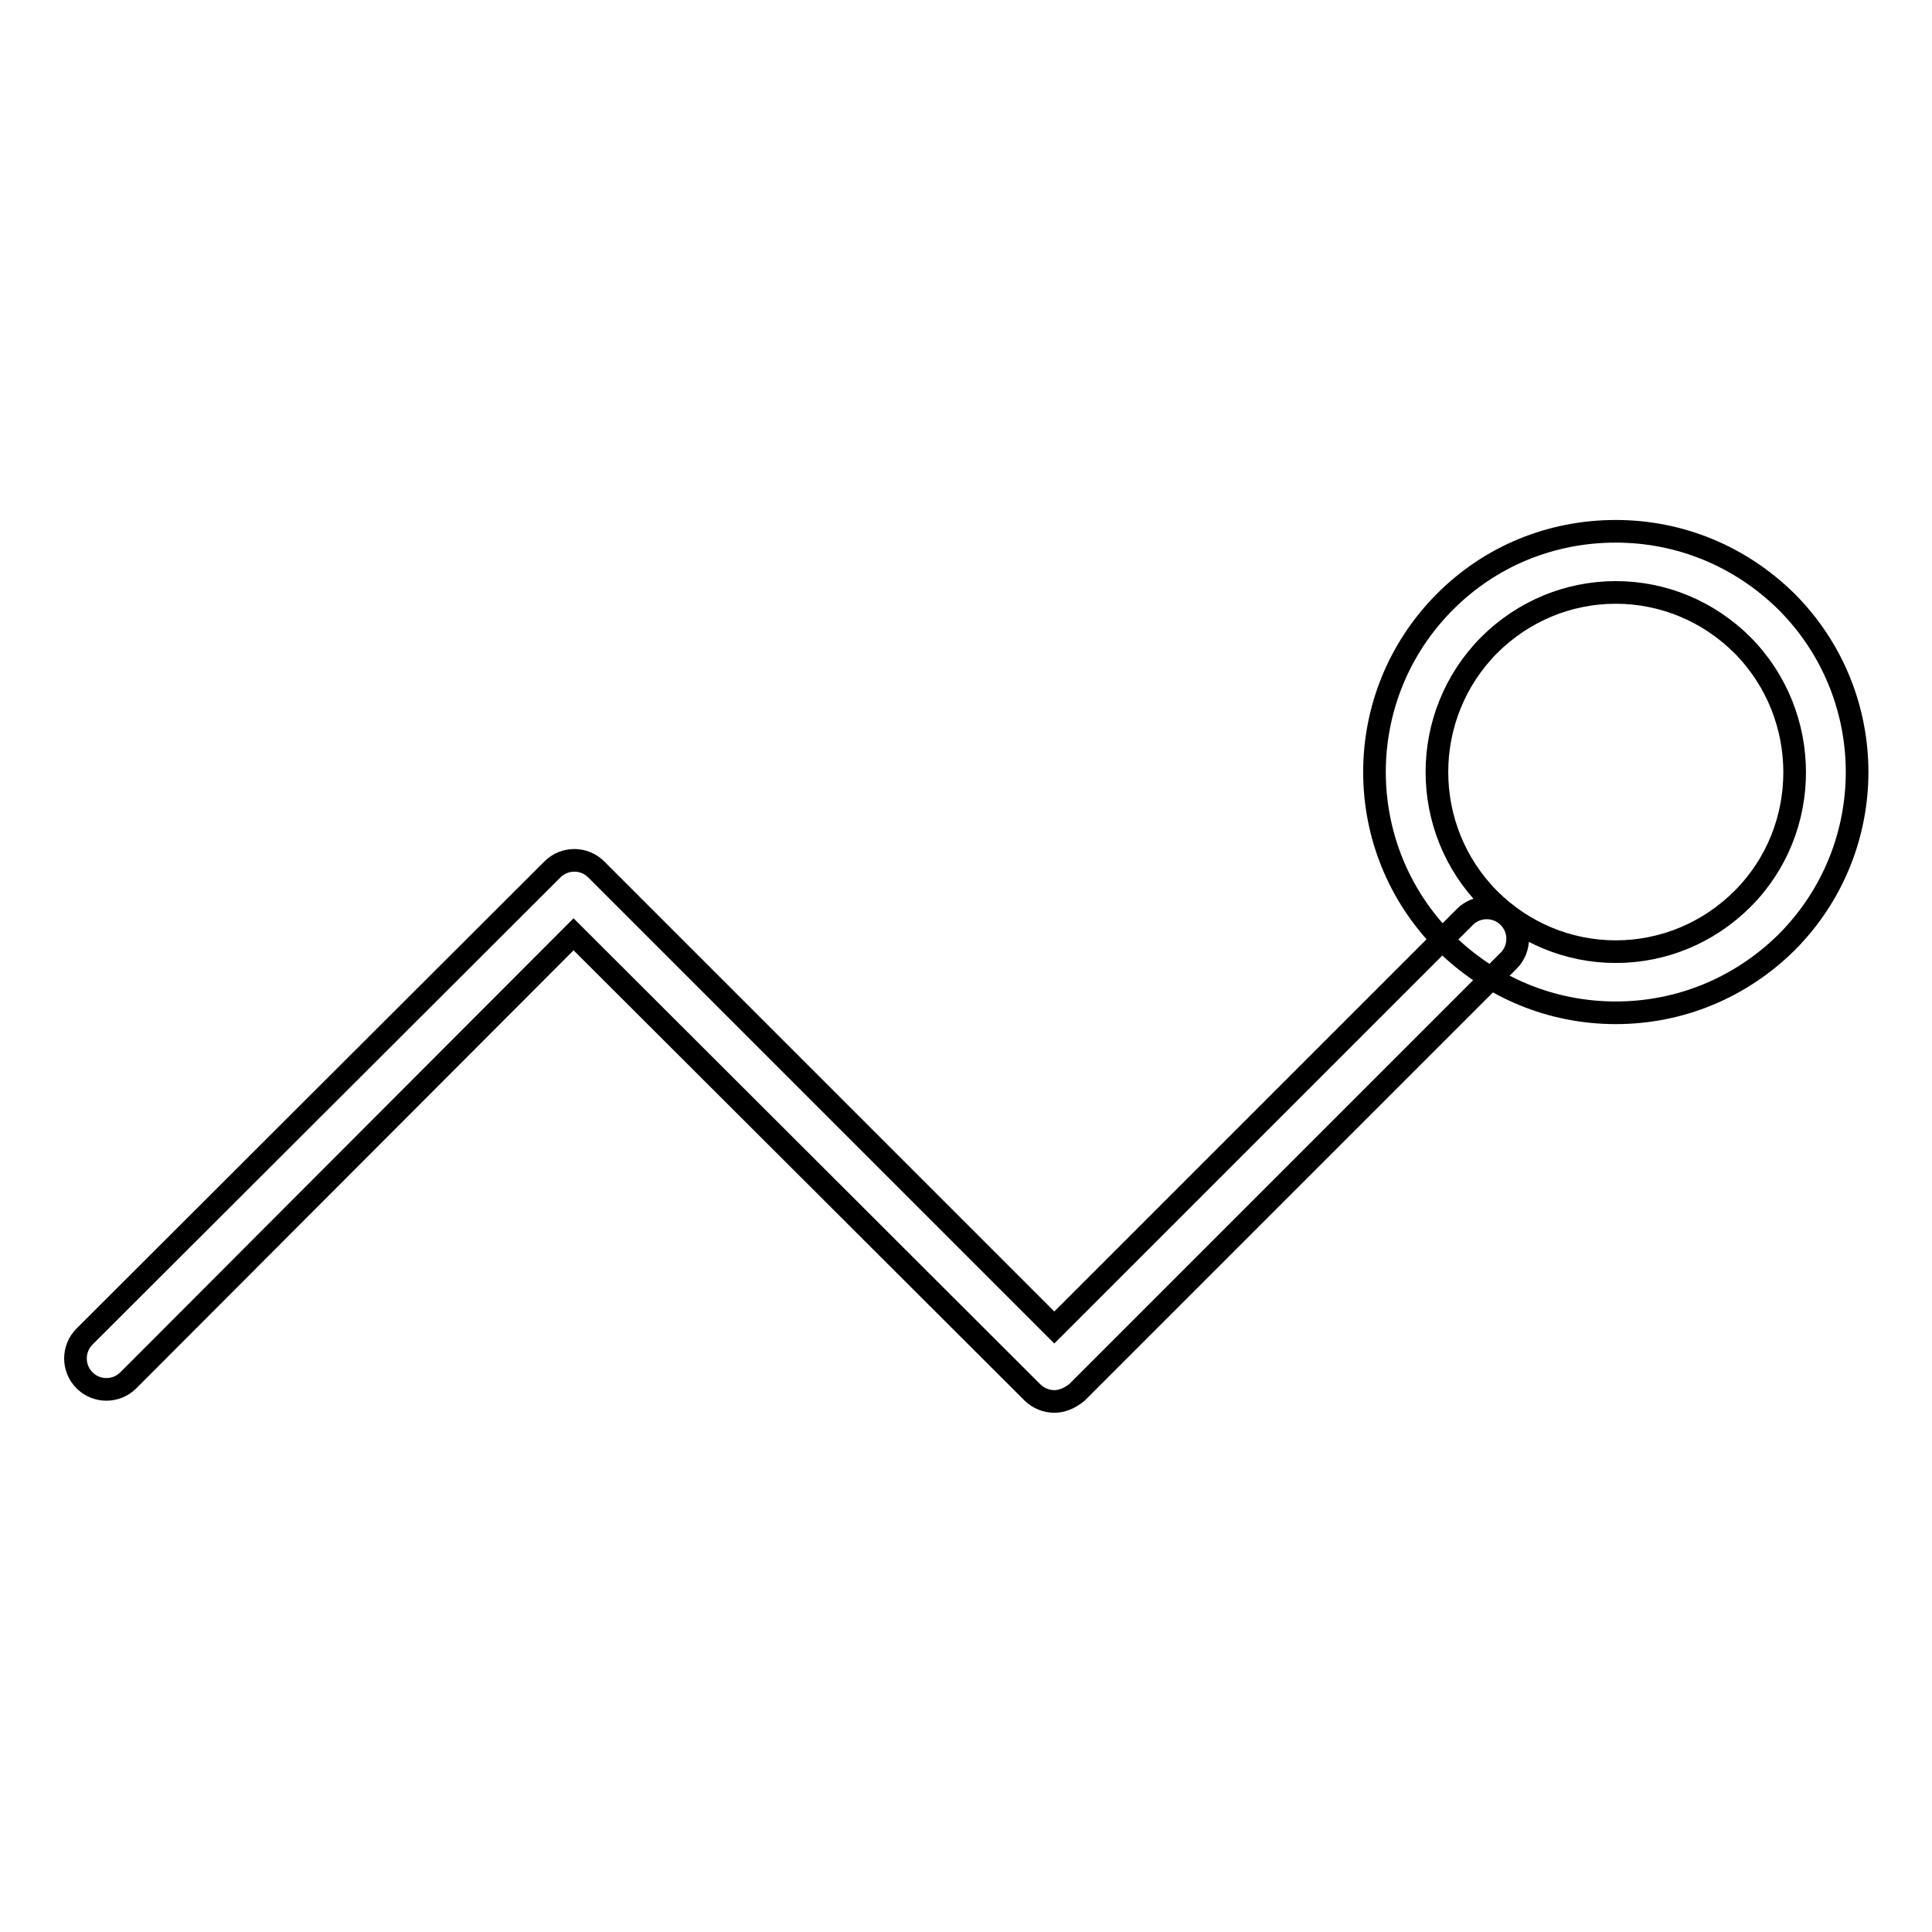 <?xml version="1.0" encoding="utf-8"?>
<!-- Svg Vector Icons : http://www.onlinewebfonts.com/icon -->
<!DOCTYPE svg PUBLIC "-//W3C//DTD SVG 1.1//EN" "http://www.w3.org/Graphics/SVG/1.1/DTD/svg11.dtd">
<svg version="1.1" xmlns="http://www.w3.org/2000/svg" xmlns:xlink="http://www.w3.org/1999/xlink" x="0px" y="0px" viewBox="0 0 256 256" enable-background="new 0 0 256 256" xml:space="preserve">
<g><g><path stroke-width="3" fill-opacity="0" stroke="#000000"  d="M139.7,185.7c-1,0-2.1-0.4-2.9-1.2L76,123.8L17,182.9c-1.6,1.6-4.2,1.6-5.8,0c-1.6-1.6-1.6-4.2,0-5.8l62-61.9c1.6-1.6,4.2-1.6,5.8,0l60.7,60.7l54.4-54.4c1.6-1.6,4.2-1.6,5.8,0c1.6,1.6,1.6,4.2,0,5.8l-57.2,57.2C141.7,185.3,140.7,185.7,139.7,185.7L139.7,185.7z"/><path stroke-width="3" fill-opacity="0" stroke="#000000"  d="M214.1,134.2c-8.5,0-16.5-3.3-22.6-9.3c-12.5-12.5-12.5-32.7,0-45.2c6-6,14-9.3,22.6-9.3c8.5,0,16.5,3.3,22.6,9.3c12.5,12.5,12.5,32.7,0,45.2C230.6,130.9,222.6,134.2,214.1,134.2L214.1,134.2z M214.1,78.5c-6.3,0-12.3,2.5-16.8,7c-9.2,9.3-9.2,24.3,0,33.6c4.5,4.5,10.5,7,16.8,7c6.3,0,12.3-2.5,16.8-7c9.2-9.2,9.2-24.3,0-33.6C226.4,81,220.4,78.5,214.1,78.5L214.1,78.5z"/></g></g>
</svg>
